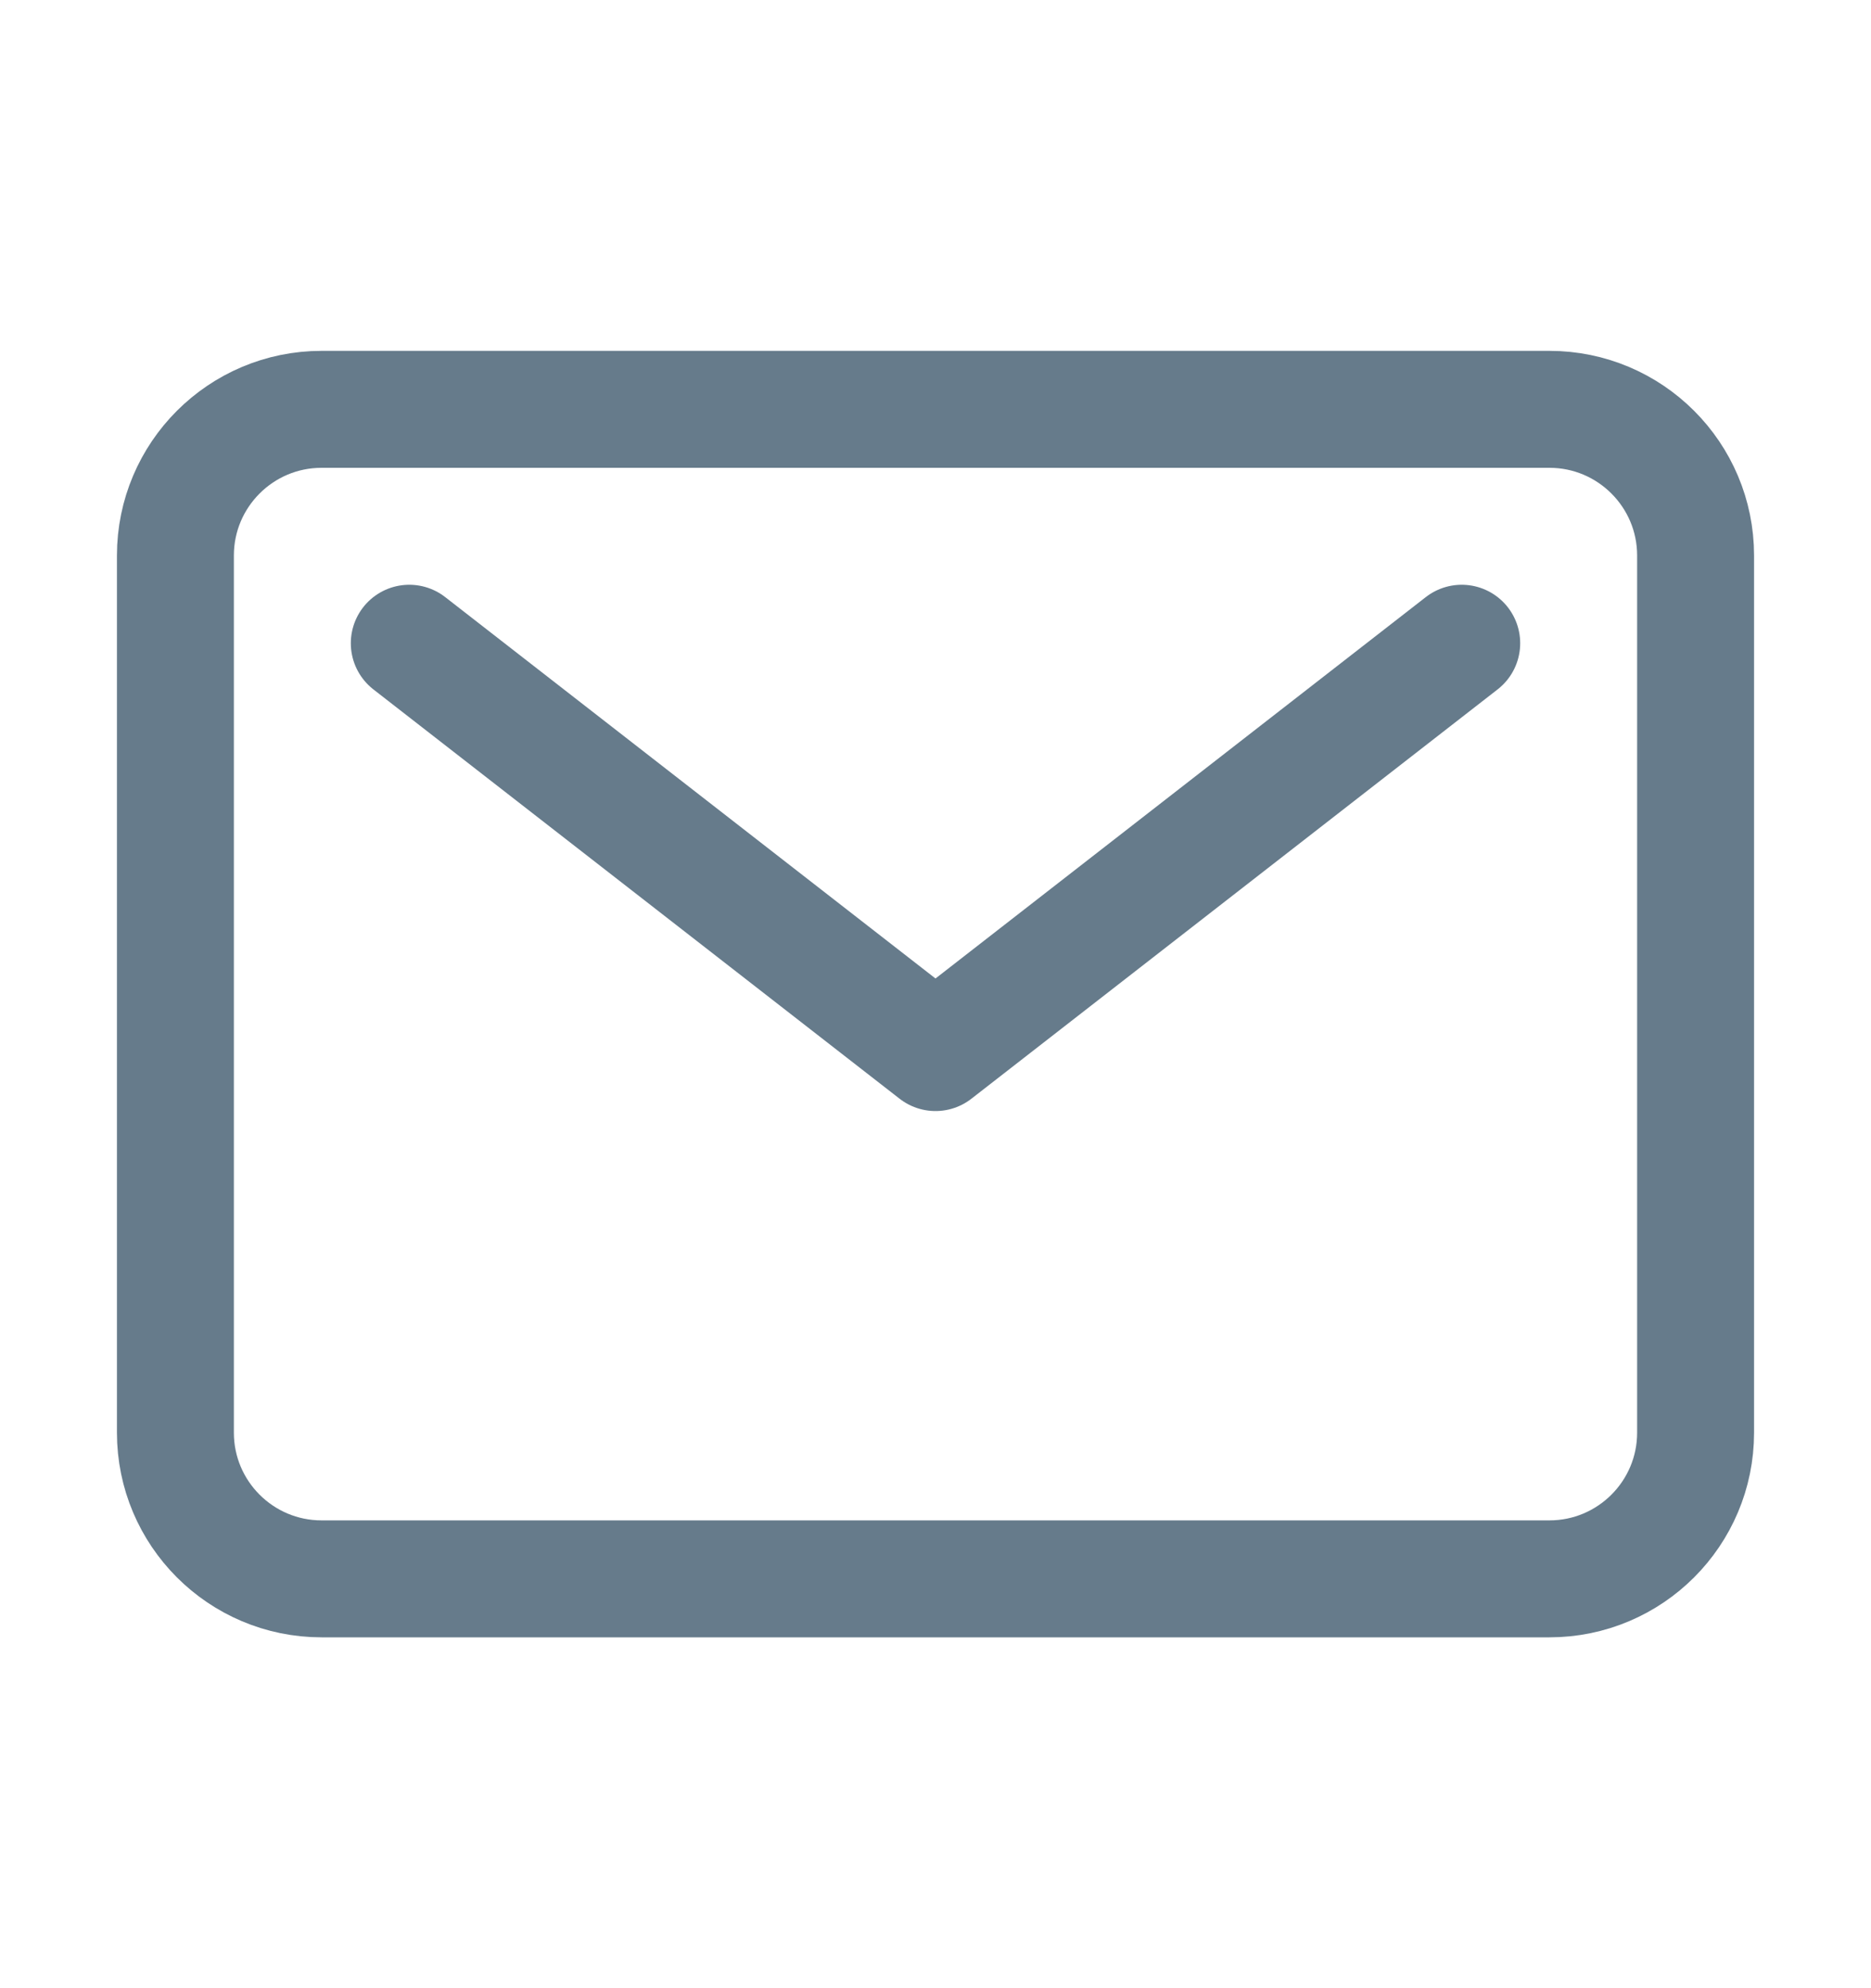<svg width="16" height="17" viewBox="0 0 16 17" fill="none" xmlns="http://www.w3.org/2000/svg">
<path d="M13.25 3.5H2.75C2.06 3.5 1.5 4.06 1.5 4.75V12.25C1.5 12.94 2.06 13.5 2.75 13.5H13.25C13.94 13.5 14.5 12.94 14.5 12.25V4.75C14.5 4.06 13.94 3.5 13.25 3.5Z" stroke="#667B8B" stroke-linecap="round" stroke-linejoin="round"/>
<path d="M3.5 5.5L8 9L12.5 5.5" stroke="#667B8B" stroke-linecap="round" stroke-linejoin="round"/>
</svg>
